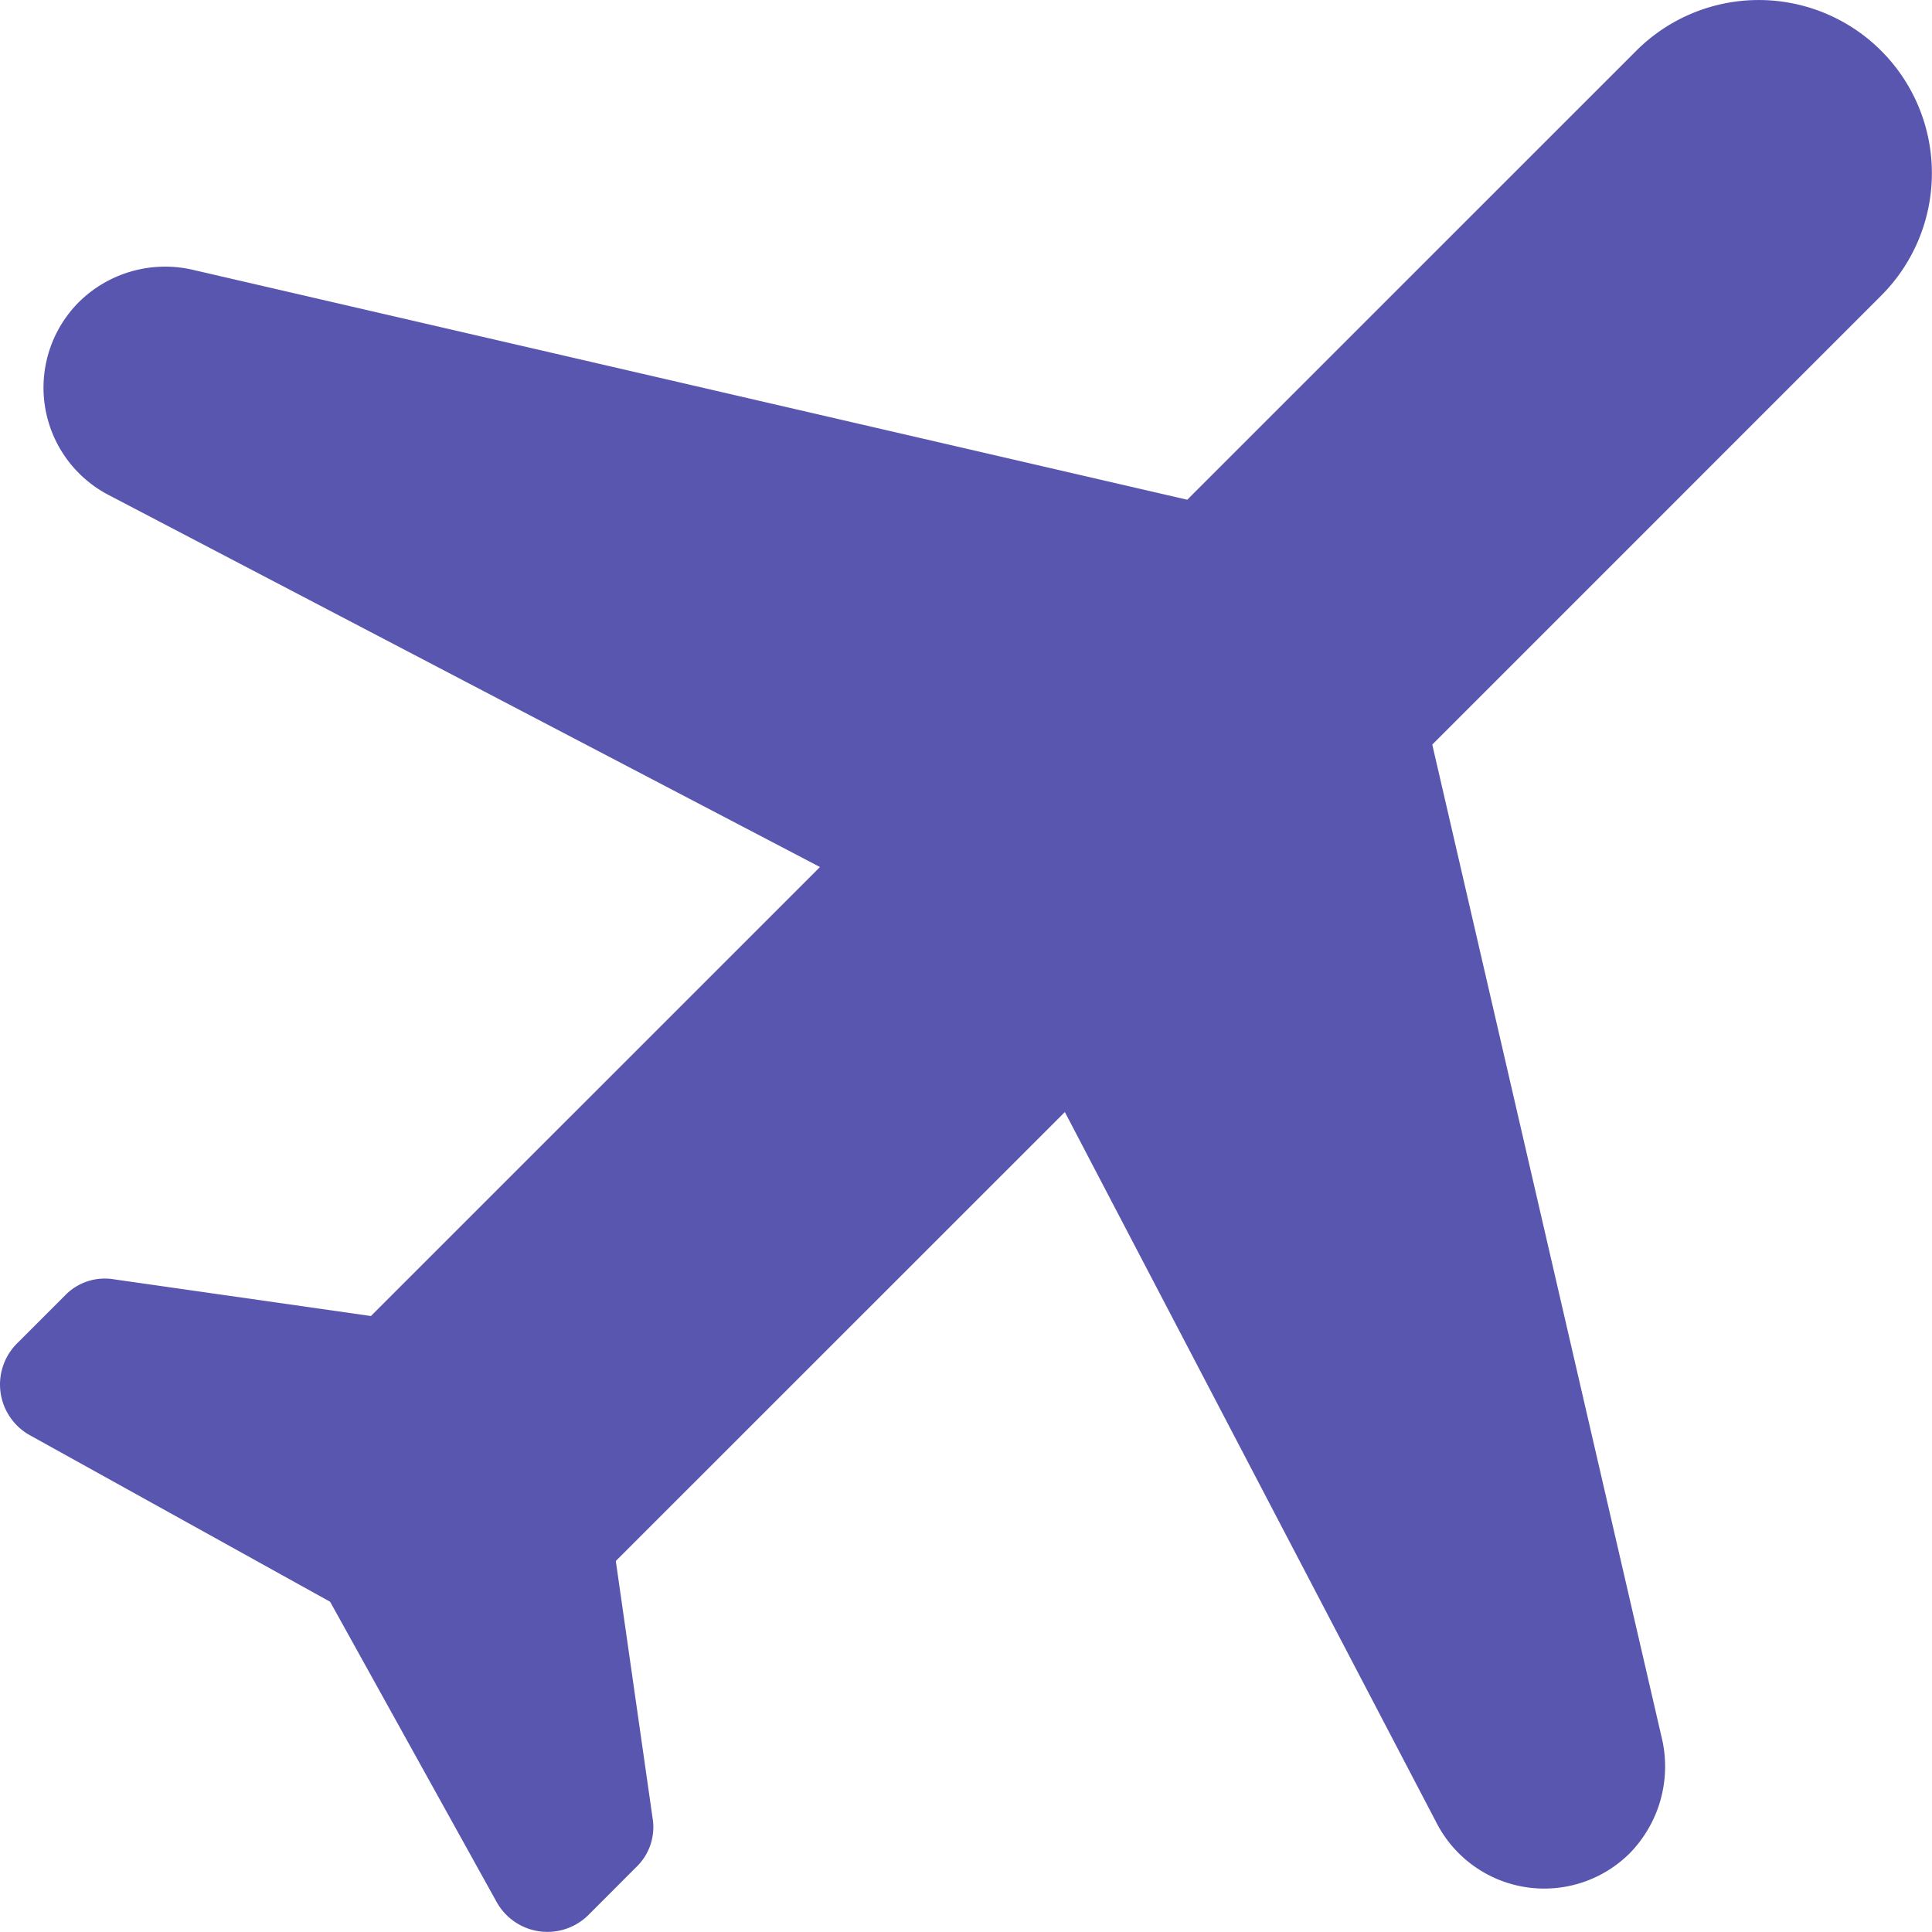 <svg xmlns="http://www.w3.org/2000/svg" width="70.301" height="70.301" viewBox="0 0 70.301 70.301">
  <path id="vector-03" d="M21006.674,17293.064l-13.543-25.9-16.34,16.336,1.338,9.355a2.01,2.01,0,0,1-.592,1.781l-1.752,1.754a2.115,2.115,0,0,1-3.328-.477l-6.062-10.93-10.928-6.061a2.112,2.112,0,0,1-.475-3.328l1.752-1.752a2.008,2.008,0,0,1,1.781-.592l9.355,1.336,16.34-16.338-25.9-13.545a4.406,4.406,0,0,1-1.068-7.01,4.465,4.465,0,0,1,4.1-1.187l36.232,8.377,16.34-16.338a6.3,6.3,0,0,1,8.91,8.912l-16.334,16.336,8.373,36.24a4.516,4.516,0,0,1-1.186,4.1A4.407,4.407,0,0,1,21006.674,17293.064Z" transform="translate(-20954.383 -17226.699)" fill="#5956af"/>
</svg>

